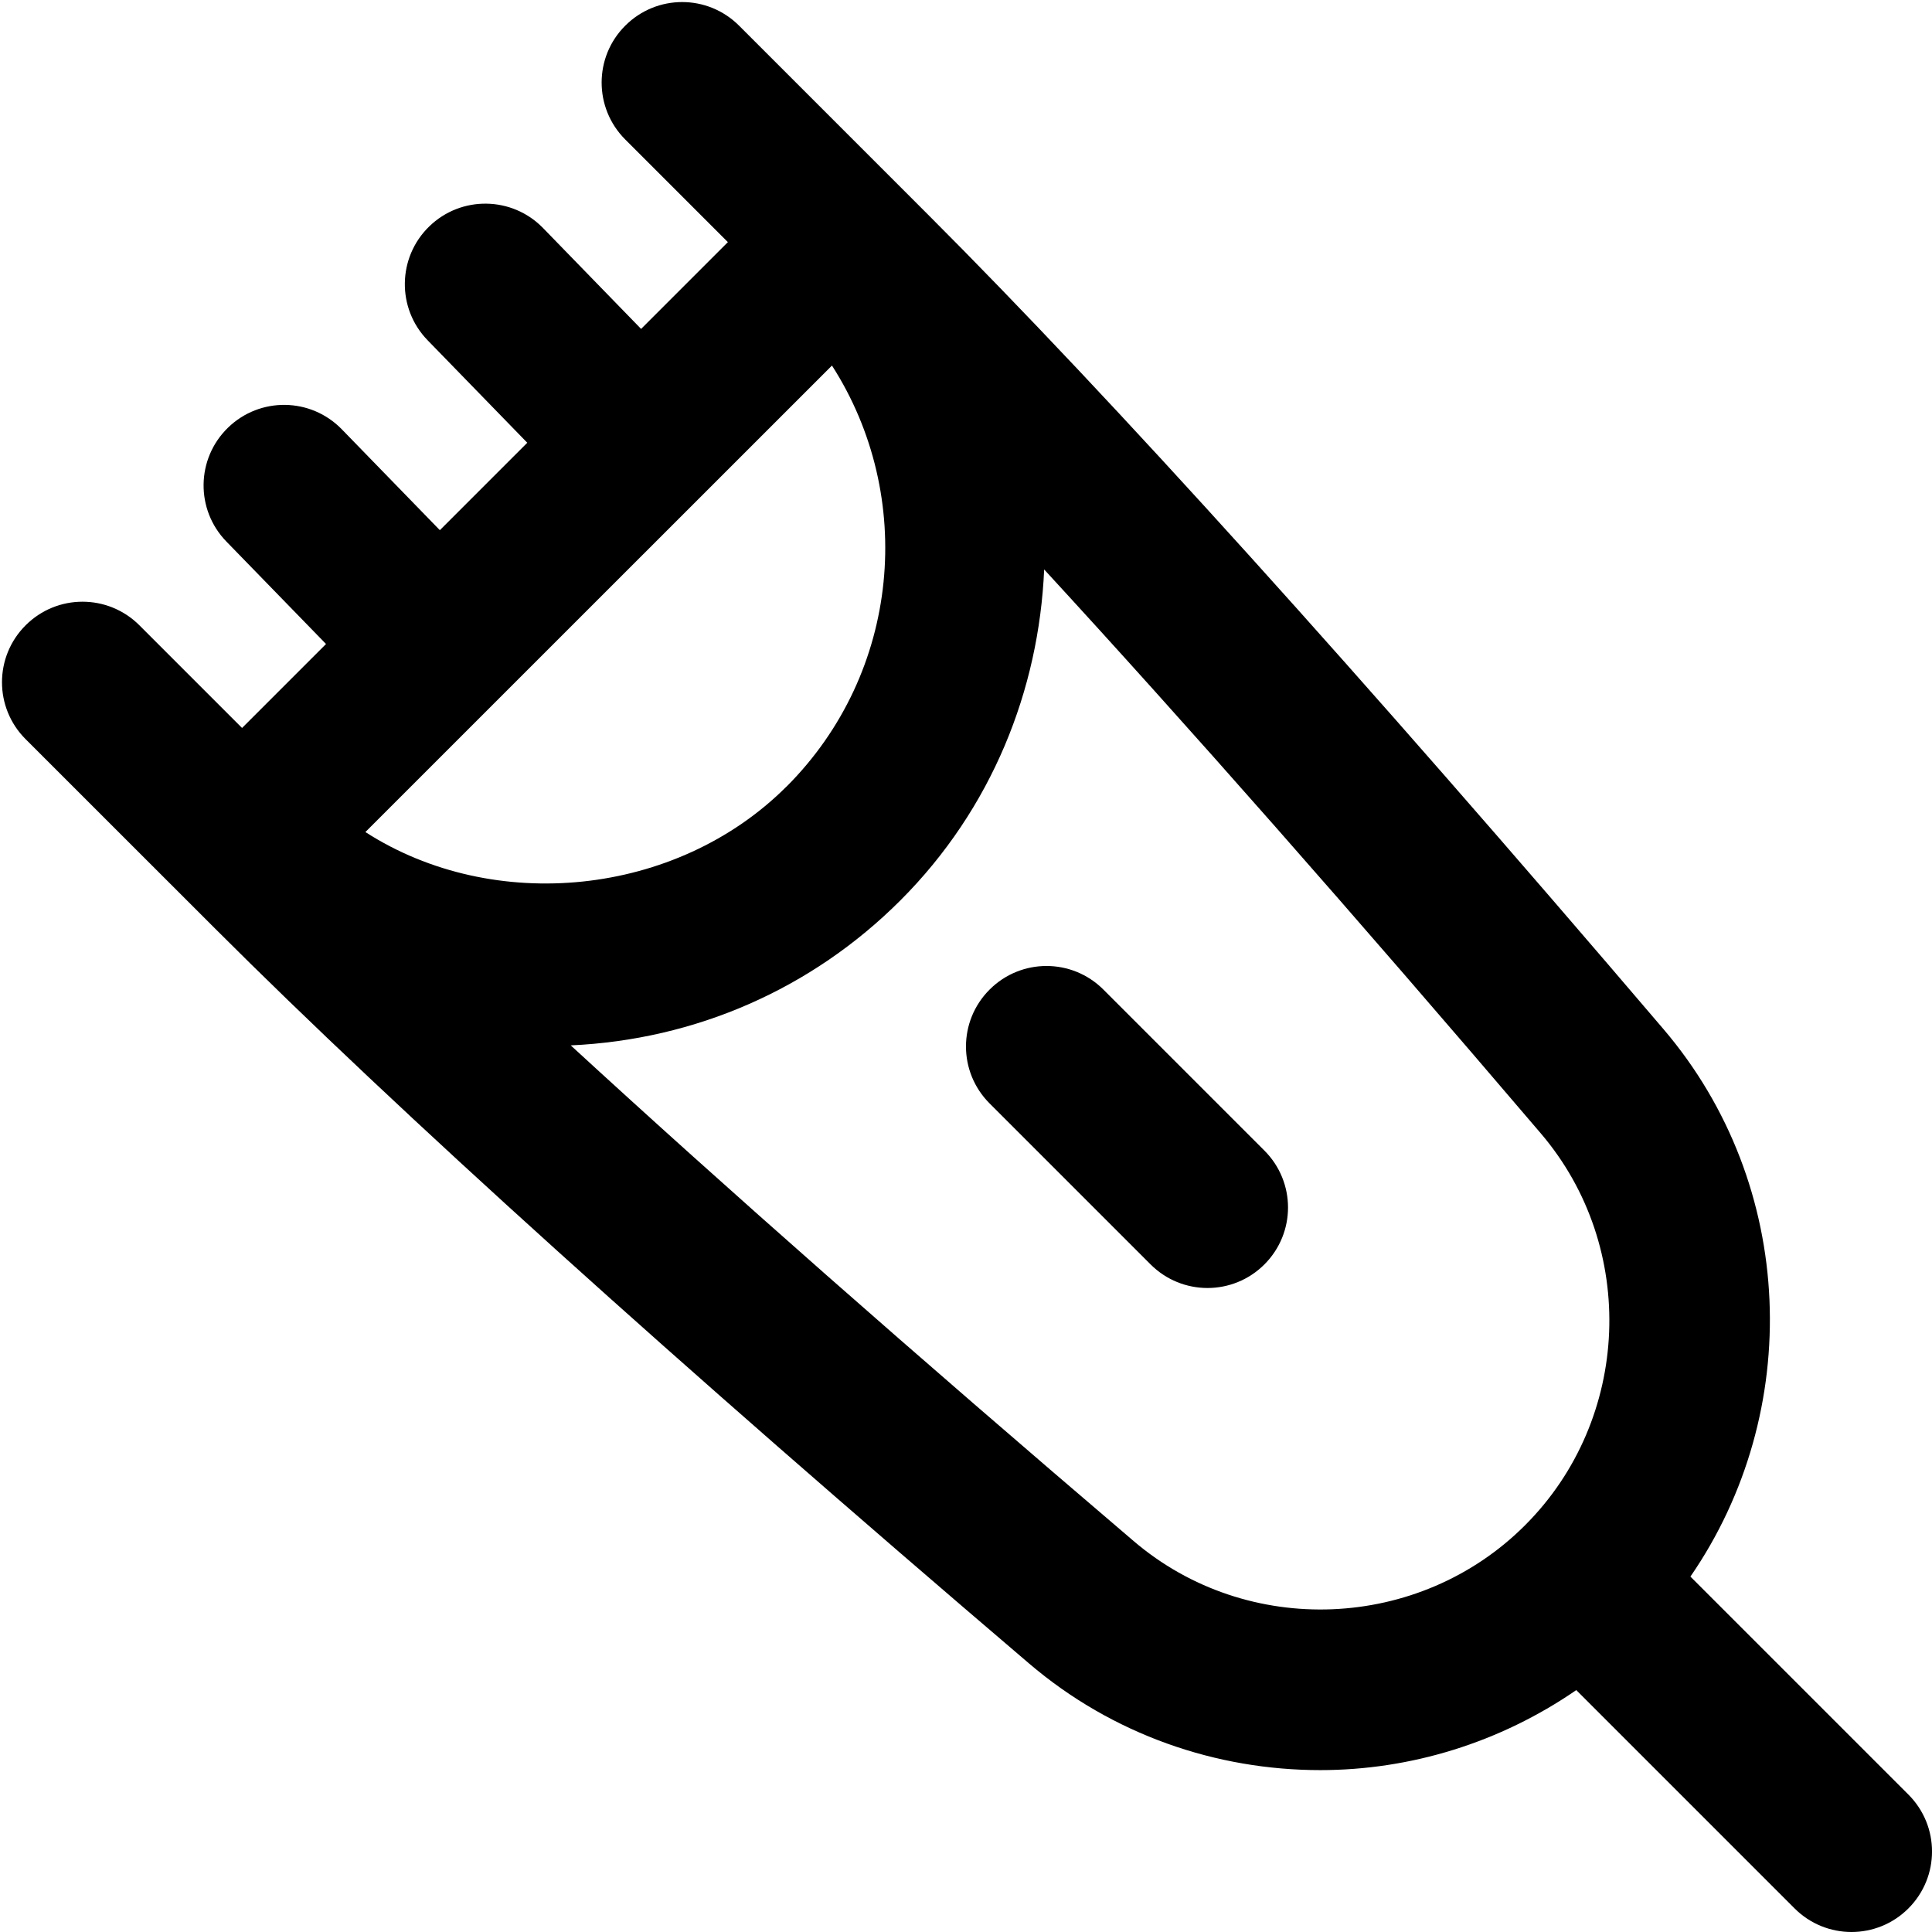 <?xml version="1.0" encoding="UTF-8"?>
<svg xmlns="http://www.w3.org/2000/svg" id="Layer_1" data-name="Layer 1" viewBox="0 0 24 24">
  <path d="m15.707,14.293c.391.391.391,1.023,0,1.414-.195.195-.451.293-.707.293s-.512-.098-.707-.293l-2-2c-.391-.391-.391-1.023,0-1.414s1.023-.391,1.414,0l2,2Zm8,9.414c-.195.195-.451.293-.707.293s-.512-.098-.707-.293l-2.712-2.712c-.95.654-2.061.994-3.18.994-1.289,0-2.579-.438-3.618-1.325-4.432-3.781-7.834-6.852-10.111-9.129L.318,9.182c-.391-.391-.391-1.023,0-1.414s1.023-.391,1.414,0l1.275,1.275,1.043-1.043-1.238-1.273c-.385-.396-.376-1.029.02-1.414.396-.385,1.028-.377,1.414.02l1.218,1.253,1.086-1.086-1.238-1.273c-.385-.396-.376-1.029.02-1.414.396-.385,1.029-.376,1.414.02l1.218,1.253,1.078-1.078-1.275-1.275c-.391-.391-.391-1.024,0-1.414.391-.391,1.023-.391,1.414,0l2.354,2.354c2.277,2.277,5.349,5.679,9.129,10.111,1.657,1.941,1.743,4.758.335,6.801l2.708,2.708c.391.391.391,1.023,0,1.414Zm-13.936-13.936c1.418-1.418,1.606-3.607.564-5.23l-5.796,5.795c1.592,1.025,3.863.803,5.231-.565Zm9.175,9.175c1.315-1.315,1.401-3.452.196-4.865-2.342-2.746-4.406-5.089-6.171-7.007-.065,1.495-.647,2.972-1.786,4.111-1.102,1.102-2.548,1.731-4.095,1.801,1.916,1.762,4.253,3.821,6.992,6.157,1.412,1.207,3.55,1.119,4.864-.197Z"/>
</svg>
